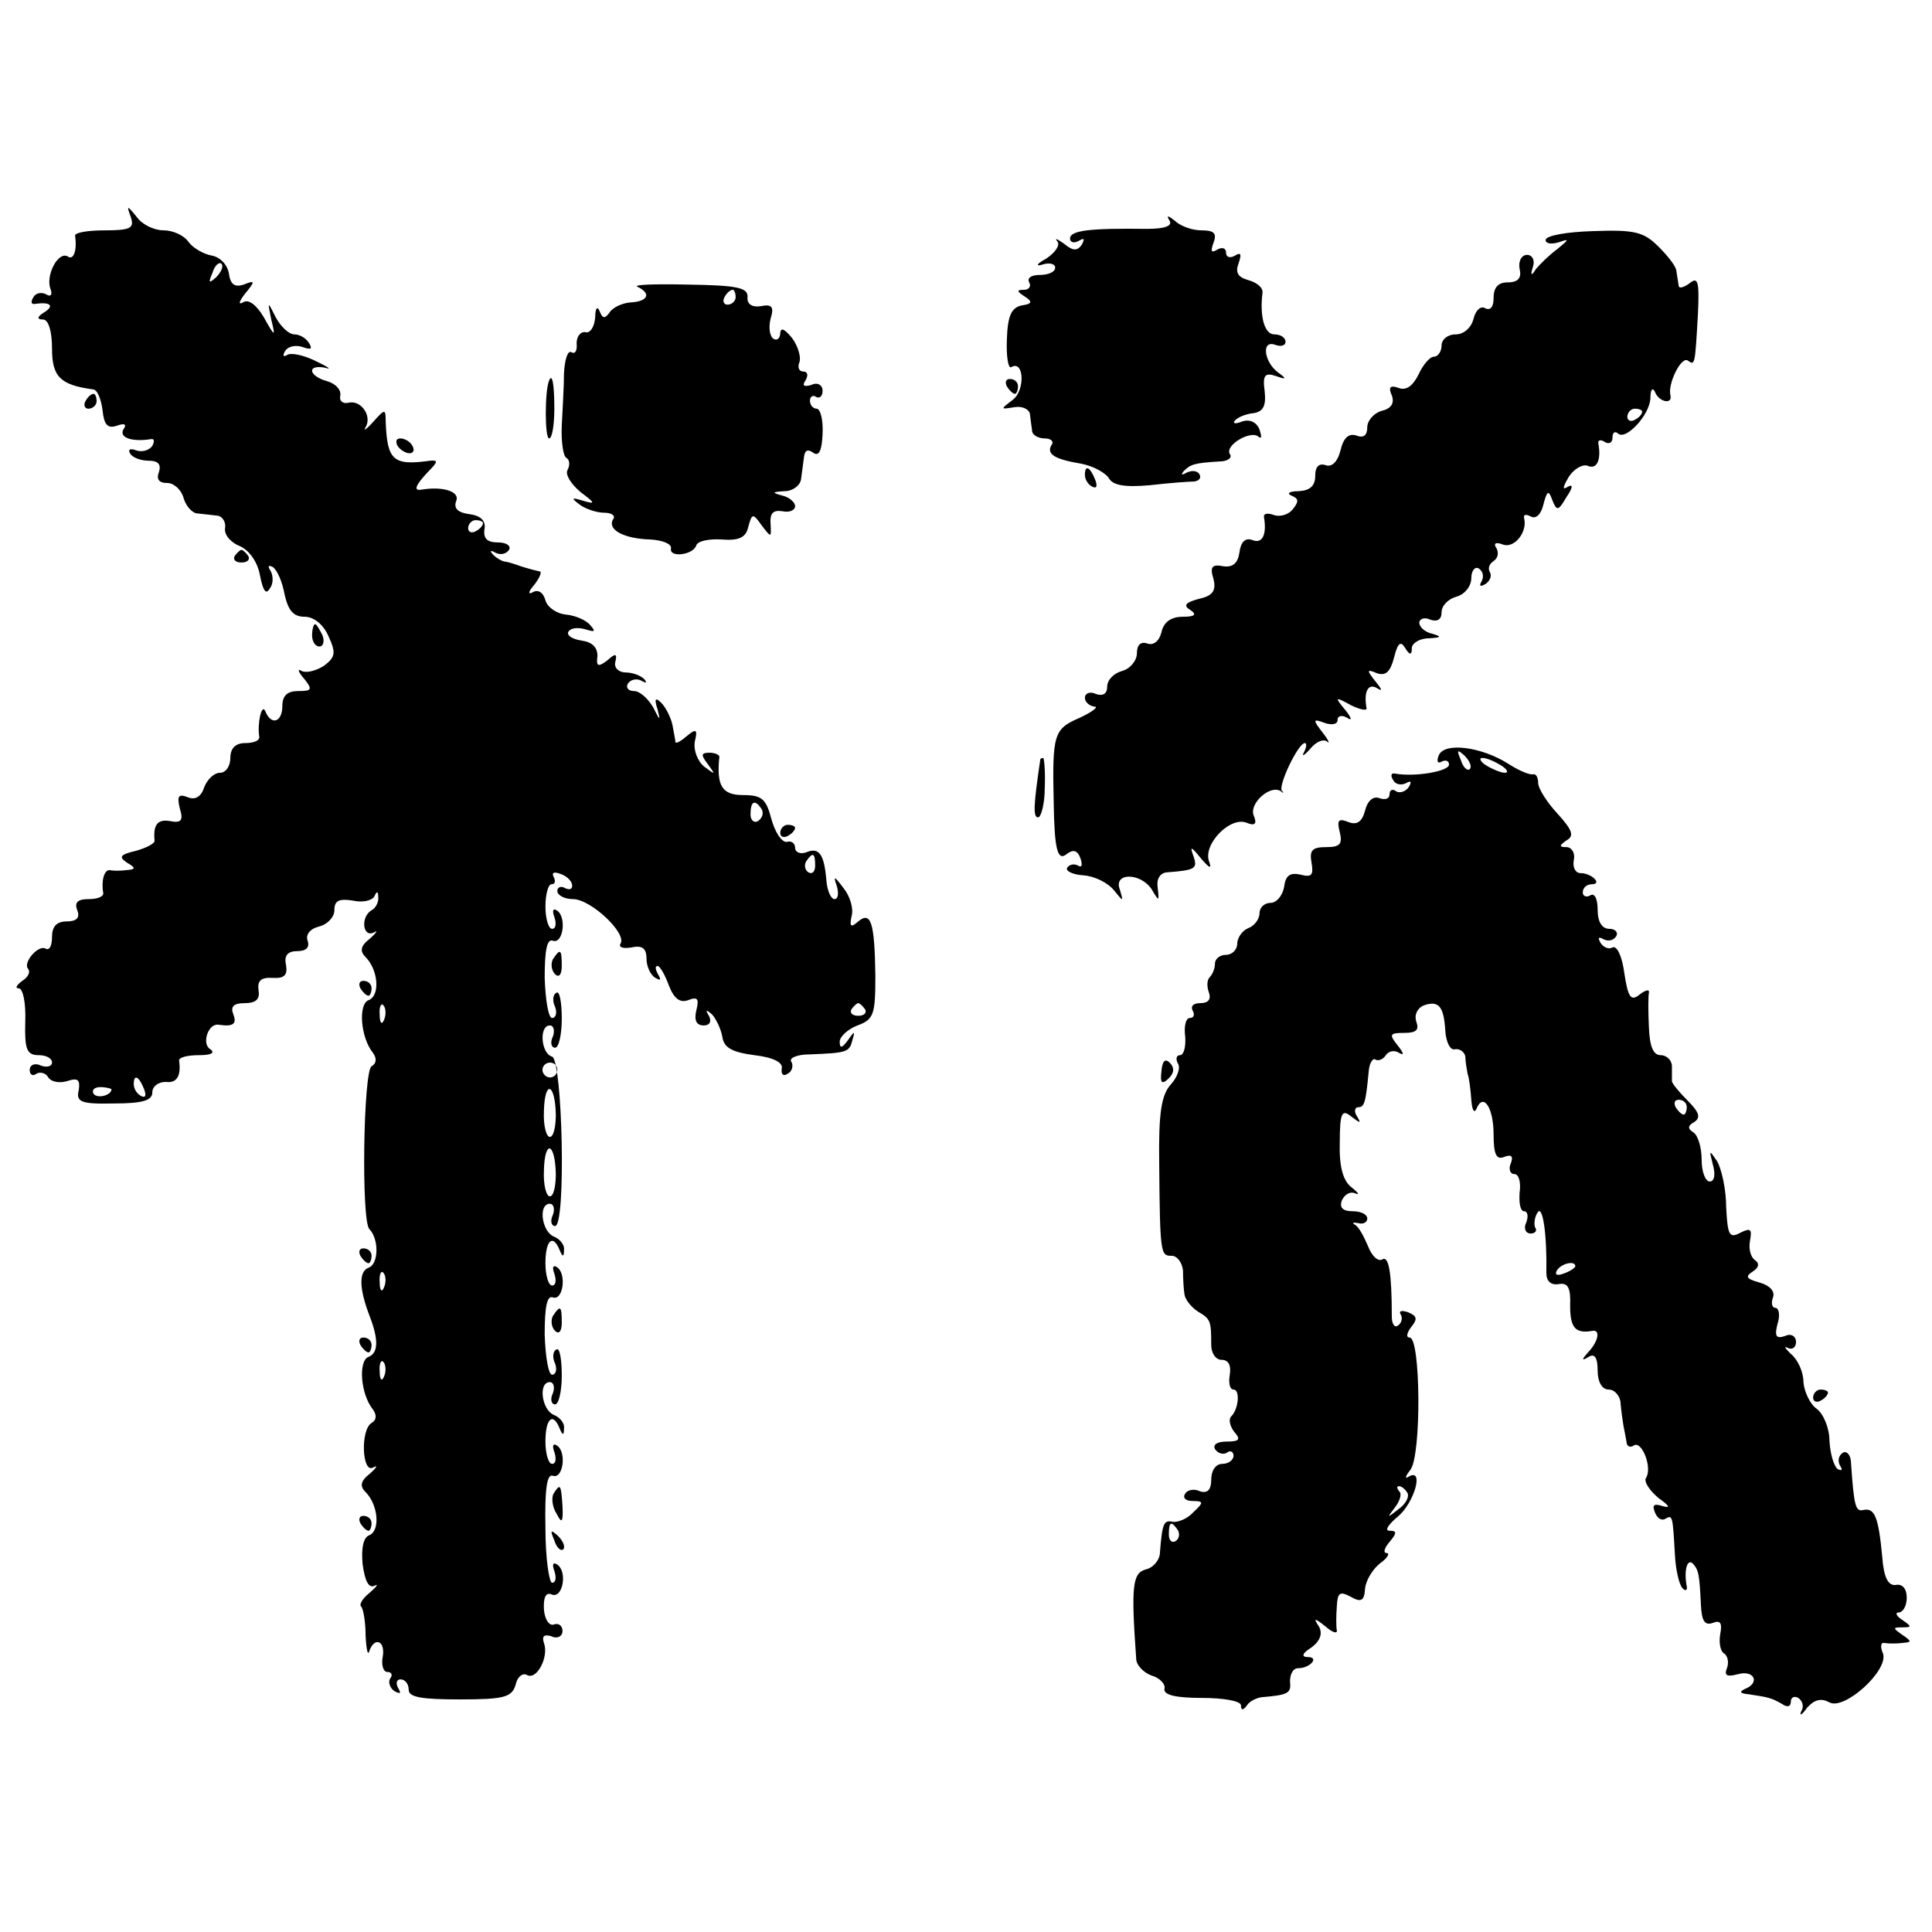 <?xml version="1.0" standalone="no"?>
<!DOCTYPE svg PUBLIC "-//W3C//DTD SVG 20010904//EN"
 "http://www.w3.org/TR/2001/REC-SVG-20010904/DTD/svg10.dtd">
<svg version="1.0" xmlns="http://www.w3.org/2000/svg"
 width="260pt" height="260pt" viewBox="0 0 260 260"
 preserveAspectRatio="xMidYMid meet">
<g transform="translate(0,260) scale(0.1,-0.1)"
fill="#000000" stroke="none">
<path d="M176 2308 c5 -15 0 -18 -35 -18 -23 0 -40 -3 -40 -7 3 -20 -2 -34
-10 -28 -13 7 -30 -26 -23 -44 3 -8 0 -11 -6 -7 -6 3 -14 2 -17 -4 -4 -6 -3
-10 2 -9 20 3 27 -2 13 -11 -10 -6 -11 -10 -2 -10 7 0 12 -15 12 -39 0 -38 11
-49 55 -55 6 0 11 -13 13 -28 2 -20 7 -25 19 -21 11 4 14 2 9 -5 -6 -11 12
-17 37 -13 5 1 5 -3 2 -9 -4 -6 -14 -9 -22 -6 -8 3 -11 1 -8 -4 3 -6 15 -10
25 -10 13 0 17 -5 14 -15 -4 -10 0 -15 11 -15 9 0 19 -9 22 -20 3 -11 12 -21
19 -21 8 -1 20 -2 27 -3 6 -1 11 -8 10 -16 -2 -9 7 -20 20 -25 13 -6 24 -22
27 -40 4 -20 8 -26 13 -17 5 6 5 17 1 24 -4 6 -3 8 3 5 6 -4 13 -20 16 -37 5
-22 12 -30 27 -30 12 0 25 -10 32 -26 10 -22 10 -28 -6 -40 -11 -7 -24 -10
-30 -7 -6 4 -5 -1 3 -10 12 -15 11 -17 -8 -17 -14 0 -21 -6 -21 -20 0 -22 -15
-27 -23 -7 -5 11 -11 -17 -8 -35 0 -5 -8 -8 -19 -8 -13 0 -20 -7 -20 -20 0
-11 -6 -20 -14 -20 -8 0 -17 -9 -21 -19 -4 -13 -12 -18 -22 -14 -13 5 -15 2
-11 -15 5 -16 2 -20 -13 -17 -17 3 -23 -5 -21 -26 1 -4 -11 -10 -25 -14 -21
-5 -24 -8 -12 -16 12 -7 12 -9 -1 -10 -8 -1 -18 -1 -22 0 -8 1 -12 -15 -9 -31
0 -5 -8 -8 -20 -8 -15 0 -19 -5 -15 -15 4 -10 -1 -15 -14 -15 -14 0 -20 -7
-20 -21 0 -11 -3 -18 -8 -16 -10 7 -32 -19 -24 -27 3 -4 0 -11 -8 -16 -8 -6
-10 -10 -5 -10 6 0 10 -20 9 -45 -1 -37 2 -45 18 -45 10 0 18 -4 18 -10 0 -5
-7 -7 -15 -4 -8 4 -15 1 -15 -6 0 -6 4 -9 9 -5 5 3 13 1 16 -5 4 -6 15 -8 25
-5 15 5 18 2 16 -12 -4 -16 3 -19 47 -18 39 0 52 4 52 15 0 8 8 14 18 14 15
-2 21 8 18 29 0 4 11 7 27 7 16 0 22 3 15 8 -12 7 -3 35 11 33 20 -3 25 1 20
14 -4 10 0 15 15 15 15 0 21 5 19 17 -2 13 3 18 19 17 16 -1 20 4 18 17 -3 13
2 19 15 19 12 0 17 5 14 14 -3 8 3 16 15 19 12 3 21 13 21 22 0 13 6 16 25 13
13 -3 26 0 29 6 3 7 5 7 5 -1 1 -6 -3 -15 -9 -18 -15 -9 -12 -37 3 -30 6 4 4
0 -5 -8 -13 -10 -14 -17 -6 -25 17 -17 20 -52 4 -58 -14 -5 -11 -50 6 -71 5
-7 5 -14 -2 -18 -11 -7 -14 -207 -3 -219 13 -13 13 -47 -1 -52 -13 -5 -13 -27
1 -64 13 -33 12 -51 -1 -56 -14 -5 -11 -50 6 -71 5 -7 5 -14 -2 -18 -15 -9
-13 -68 2 -60 7 4 5 0 -4 -8 -13 -10 -14 -17 -6 -25 17 -17 20 -52 5 -58 -8
-3 -11 -17 -9 -39 3 -22 8 -33 16 -29 6 3 3 -1 -6 -9 -10 -8 -15 -16 -12 -19
3 -3 6 -21 6 -39 1 -19 3 -28 5 -21 7 20 22 14 18 -8 -2 -11 1 -20 6 -20 6 0
8 -4 4 -9 -3 -5 0 -13 6 -17 8 -4 9 -3 5 4 -4 7 -2 12 3 12 6 0 11 -6 11 -14
0 -10 17 -13 69 -13 60 0 70 3 75 20 2 10 9 16 15 13 13 -8 30 24 23 43 -3 9
0 12 10 9 8 -4 15 0 15 7 0 7 -5 11 -11 9 -7 -3 -13 7 -14 20 -1 17 3 24 11
20 15 -5 21 33 6 41 -5 3 -6 -1 -3 -9 3 -9 2 -16 -3 -16 -4 0 -9 33 -9 74 -1
52 2 73 10 70 14 -5 19 33 5 41 -5 3 -6 -1 -3 -9 3 -9 2 -16 -3 -16 -5 0 -9
14 -9 30 0 31 10 40 19 18 4 -10 6 -10 6 0 1 7 -6 15 -14 18 -16 7 -21 44 -5
44 5 0 7 -7 4 -15 -4 -8 -2 -15 3 -15 5 0 9 18 9 39 0 22 -3 38 -7 35 -5 -2
-6 -11 -2 -19 3 -8 1 -15 -4 -15 -5 0 -9 24 -10 54 0 37 3 53 11 50 14 -5 19
33 5 41 -5 3 -6 -1 -3 -9 3 -9 2 -16 -3 -16 -5 0 -9 14 -9 30 0 31 10 40 19
18 4 -10 6 -10 6 0 1 7 -6 15 -14 18 -16 7 -21 44 -5 44 5 0 7 -7 4 -15 -4 -8
-2 -15 3 -15 15 0 10 223 -4 228 -15 4 -18 42 -3 42 5 0 7 -7 4 -15 -4 -8 -2
-15 3 -15 5 0 9 18 9 39 0 22 -3 38 -7 35 -5 -2 -6 -11 -2 -19 3 -8 1 -15 -4
-15 -5 0 -9 24 -10 54 0 37 3 53 11 50 14 -5 19 33 5 41 -5 3 -6 -1 -3 -9 3
-9 2 -16 -3 -16 -5 0 -9 14 -9 30 0 17 4 30 8 30 5 0 6 4 3 10 -3 6 1 7 9 4 9
-3 16 -10 16 -16 0 -5 -4 -6 -10 -3 -5 3 -10 1 -10 -4 0 -6 10 -11 21 -11 24
0 73 -46 64 -60 -3 -5 4 -7 15 -5 14 3 20 -1 20 -15 0 -10 5 -22 12 -26 7 -4
8 -3 4 4 -4 7 -5 12 -1 12 3 0 10 -12 15 -26 7 -18 15 -24 26 -20 13 5 15 2
11 -14 -3 -13 0 -20 10 -20 8 0 11 5 7 13 -5 8 -4 9 4 2 5 -5 12 -19 14 -30 2
-15 13 -21 43 -25 26 -3 39 -10 37 -18 -1 -8 2 -11 8 -7 6 3 8 11 5 16 -4 5 8
10 24 10 51 2 54 3 58 19 4 13 3 13 -6 0 -8 -11 -11 -11 -11 -2 0 7 11 17 24
22 22 8 24 15 24 67 -1 72 -6 87 -23 73 -10 -9 -12 -7 -9 7 3 10 -2 27 -11 38
-12 16 -14 17 -9 3 3 -10 2 -18 -3 -18 -5 0 -10 12 -11 26 -3 35 -10 44 -27
37 -8 -3 -15 0 -15 6 0 6 -5 10 -11 8 -7 -1 -16 13 -21 31 -7 27 -13 32 -38
32 -28 0 -36 12 -32 51 1 3 -6 6 -13 6 -12 0 -12 -3 -2 -16 10 -14 10 -14 -5
-3 -9 7 -15 22 -13 34 4 16 2 18 -10 8 -8 -7 -15 -11 -16 -9 0 2 -2 12 -4 23
-2 10 -9 24 -15 30 -8 8 -10 6 -5 -9 4 -16 3 -15 -6 3 -7 12 -18 22 -26 22 -8
0 -11 5 -8 10 4 6 12 7 18 4 7 -4 8 -3 4 2 -5 5 -16 9 -25 9 -9 0 -16 6 -14
14 3 12 0 12 -11 2 -12 -9 -15 -8 -13 6 0 12 -7 19 -22 21 -12 2 -20 7 -17 12
3 5 13 6 23 3 13 -4 14 -3 6 6 -6 7 -21 13 -33 14 -11 1 -24 9 -27 19 -3 11
-10 15 -17 11 -7 -4 -6 1 2 10 7 9 11 18 7 18 -13 3 -26 7 -31 9 -3 1 -9 3
-14 4 -5 0 -13 5 -18 10 -4 5 -3 6 4 2 6 -3 14 -2 18 4 3 5 -3 10 -15 10 -14
0 -20 5 -18 18 2 11 -5 18 -20 20 -16 2 -22 8 -18 18 5 12 -17 20 -47 15 -11
-2 -8 6 9 24 13 13 14 16 3 15 -50 -7 -58 0 -60 53 0 17 -1 17 -17 -1 -9 -10
-14 -13 -10 -7 9 15 -6 37 -23 33 -8 -2 -13 3 -11 10 1 8 -7 16 -18 19 -11 3
-20 9 -20 14 0 5 8 6 18 4 9 -3 4 1 -13 9 -16 8 -34 12 -39 8 -5 -3 -6 0 -2 6
4 6 14 8 23 5 11 -4 14 -3 9 5 -4 7 -13 12 -20 12 -7 0 -18 10 -25 23 -11 22
-11 22 -6 -3 6 -24 5 -24 -10 3 -10 17 -21 25 -28 20 -7 -4 -5 2 3 12 14 17
13 18 -2 12 -12 -4 -18 0 -20 15 -2 12 -12 22 -23 24 -11 2 -25 10 -31 18 -6
9 -21 16 -34 16 -13 0 -29 8 -36 18 -13 16 -14 16 -8 0z m115 -81 c-10 -9 -11
-8 -5 6 3 10 9 15 12 12 3 -3 0 -11 -7 -18z m359 -331 c0 -3 -4 -8 -10 -11 -5
-3 -10 -1 -10 4 0 6 5 11 10 11 6 0 10 -2 10 -4z m375 -385 c3 -5 1 -12 -5
-16 -5 -3 -10 1 -10 9 0 18 6 21 15 7z m72 -76 c0 -8 -4 -12 -9 -9 -5 3 -6 10
-3 15 9 13 12 11 12 -6z m-580 -207 c-3 -8 -6 -5 -6 6 -1 11 2 17 5 13 3 -3 4
-12 1 -19z m647 14 c3 -5 -1 -9 -9 -9 -8 0 -12 4 -9 9 3 4 7 8 9 8 2 0 6 -4 9
-8z m-414 -82 c0 -5 -4 -10 -10 -10 -5 0 -10 5 -10 10 0 6 5 10 10 10 6 0 10
-4 10 -10z m-556 -26 c3 -8 2 -12 -4 -9 -6 3 -10 10 -10 16 0 14 7 11 14 -7z
m-44 0 c0 -8 -19 -13 -24 -6 -3 5 1 9 9 9 8 0 15 -2 15 -3z m598 -34 c0 -16
-3 -30 -8 -30 -5 0 -9 16 -8 35 1 42 15 38 16 -5z m0 -80 c0 -16 -3 -30 -8
-30 -5 0 -9 16 -8 35 1 42 15 38 16 -5z m-231 -152 c-3 -8 -6 -5 -6 6 -1 11 2
17 5 13 3 -3 4 -12 1 -19z m0 -120 c-3 -8 -6 -5 -6 6 -1 11 2 17 5 13 3 -3 4
-12 1 -19z"/>
<path d="M1574 2303 c4 -7 -6 -11 -31 -11 -76 1 -103 -2 -103 -13 0 -5 5 -7
12 -3 7 4 8 3 4 -5 -6 -9 -12 -9 -24 1 -10 7 -13 8 -9 3 4 -5 -3 -15 -15 -23
-13 -7 -15 -11 -5 -8 9 3 17 1 17 -4 0 -6 -9 -10 -21 -10 -11 0 -17 -4 -14
-10 3 -5 0 -10 -7 -10 -10 0 -10 -2 1 -9 11 -7 10 -10 -4 -12 -14 -3 -19 -14
-20 -46 -1 -23 2 -40 6 -37 17 10 19 -31 2 -44 -17 -13 -17 -13 2 -10 11 2 20
-3 21 -9 1 -7 2 -17 3 -23 0 -5 8 -10 17 -10 8 0 13 -4 9 -9 -7 -12 4 -19 40
-25 16 -3 32 -12 37 -19 5 -10 21 -13 55 -10 26 3 53 5 60 5 7 1 10 5 7 10 -3
5 -11 5 -17 2 -7 -4 -8 -3 -4 2 9 9 14 11 48 13 11 0 18 5 14 10 -7 12 29 33
39 23 4 -3 4 1 1 10 -4 10 -13 14 -23 11 -9 -4 -14 -3 -10 1 3 4 14 9 25 10
13 2 17 10 15 29 -3 22 0 26 15 21 14 -5 15 -4 4 4 -20 14 -24 45 -5 38 8 -3
14 -1 14 4 0 6 -7 10 -15 10 -13 0 -20 23 -16 56 1 7 -8 14 -19 17 -14 4 -18
10 -13 23 4 12 3 15 -5 10 -7 -4 -12 -2 -12 4 0 6 -5 8 -12 4 -8 -5 -9 -2 -5
9 5 13 1 17 -16 17 -13 0 -29 6 -36 13 -9 7 -12 8 -7 0z"/>
<path d="M2080 2277 c0 -5 8 -6 18 -3 14 5 14 4 -2 -9 -11 -8 -24 -21 -29 -27
-6 -10 -8 -9 -4 3 3 9 -1 16 -8 16 -7 0 -12 -8 -10 -19 3 -12 -2 -18 -16 -18
-13 0 -19 -7 -19 -21 0 -12 -4 -17 -11 -14 -6 4 -13 -2 -16 -14 -3 -12 -13
-21 -24 -21 -11 0 -19 -7 -19 -15 0 -8 -5 -15 -10 -15 -6 0 -15 -11 -21 -24
-8 -16 -17 -22 -27 -18 -11 4 -14 1 -9 -10 4 -11 -1 -18 -14 -21 -10 -3 -19
-13 -19 -22 0 -11 -5 -15 -15 -11 -10 3 -17 -3 -21 -20 -4 -16 -12 -23 -20
-20 -9 3 -14 -2 -14 -14 0 -14 -7 -20 -22 -21 -13 0 -17 -3 -10 -6 10 -4 10
-8 2 -18 -6 -8 -18 -11 -26 -8 -8 3 -14 2 -13 -3 4 -23 -2 -36 -15 -31 -10 4
-16 -2 -18 -16 -2 -15 -9 -21 -22 -19 -15 3 -18 -1 -13 -17 4 -16 -1 -23 -20
-27 -18 -5 -21 -9 -11 -15 9 -6 6 -9 -10 -9 -16 0 -26 -7 -29 -21 -3 -12 -11
-18 -19 -15 -9 3 -14 -2 -14 -13 0 -10 -9 -21 -20 -24 -11 -3 -20 -12 -20 -21
0 -10 -6 -13 -15 -10 -8 4 -15 1 -15 -5 0 -6 6 -11 13 -12 6 0 -3 -7 -20 -15
-35 -15 -37 -22 -35 -114 1 -63 5 -80 18 -69 8 6 14 5 18 -6 3 -9 2 -13 -3
-10 -5 3 -12 2 -15 -3 -2 -4 7 -9 22 -10 15 -1 33 -10 41 -20 13 -16 13 -16 8
1 -9 23 28 23 43 0 10 -17 10 -16 8 2 -2 12 3 20 12 21 39 3 42 5 36 22 -5 14
-3 13 10 -3 12 -14 15 -15 11 -4 -8 23 28 60 50 52 12 -5 15 -2 10 10 -6 16
23 42 37 32 3 -3 4 -2 1 1 -5 7 22 64 31 64 3 0 2 -6 -1 -12 -4 -7 0 -5 8 4 8
10 18 14 23 10 4 -4 2 2 -6 12 -14 18 -13 19 3 13 9 -3 17 -2 17 4 0 6 6 7 13
3 7 -5 6 0 -3 11 -14 17 -14 18 8 6 12 -6 22 -8 21 -4 -4 22 2 34 14 27 8 -5
7 -2 -2 9 -12 15 -12 17 2 11 12 -4 18 2 23 21 5 20 9 23 15 13 6 -10 9 -10 9
0 0 6 10 13 23 13 16 1 18 2 5 6 -10 2 -18 9 -18 15 0 5 7 8 15 4 9 -3 15 0
15 10 0 9 9 18 20 21 11 3 20 14 20 25 0 10 5 16 10 13 6 -4 7 -11 4 -17 -4
-7 -2 -8 5 -4 6 4 9 11 6 16 -3 5 -1 11 5 15 6 4 7 11 4 17 -5 7 -1 9 9 5 15
-5 33 17 28 36 -1 5 3 5 9 2 7 -4 14 3 17 16 5 19 7 20 12 6 6 -15 8 -15 19 4
9 13 9 18 2 14 -8 -5 -7 -1 1 13 7 11 19 18 26 15 12 -5 18 8 14 30 -1 5 3 6
9 2 5 -3 10 -1 10 6 0 7 3 9 7 6 10 -11 43 24 44 47 0 12 3 15 6 9 5 -14 24
-18 21 -5 -4 15 14 52 23 47 10 -7 10 -8 14 63 2 43 0 50 -11 41 -8 -6 -15 -8
-15 -3 -1 5 -2 14 -3 19 0 6 -11 20 -24 33 -20 20 -32 23 -88 21 -35 -1 -64
-6 -64 -12z m130 -231 c0 -3 -4 -8 -10 -11 -5 -3 -10 -1 -10 4 0 6 5 11 10 11
6 0 10 -2 10 -4z"/>
<path d="M858 2214 c19 -9 14 -20 -10 -21 -11 -1 -24 -7 -28 -14 -6 -8 -9 -8
-13 2 -3 8 -6 4 -6 -8 -1 -13 -7 -22 -13 -20 -7 1 -12 -6 -12 -15 1 -10 -2
-15 -7 -12 -5 3 -9 -10 -10 -28 0 -18 -2 -50 -3 -71 -1 -21 2 -41 6 -43 5 -3
5 -10 2 -16 -4 -6 4 -19 17 -30 20 -15 21 -17 4 -12 -16 5 -17 4 -5 -5 8 -6
23 -11 33 -11 10 0 16 -4 12 -9 -8 -14 15 -26 50 -27 17 -1 29 -6 28 -12 -3
-13 30 -9 34 4 2 6 17 9 34 8 24 -2 33 3 36 17 5 18 6 19 18 2 13 -17 13 -17
12 2 -1 14 3 19 16 17 9 -2 17 1 17 7 0 5 -8 12 -17 14 -15 4 -14 5 3 6 11 0
21 8 22 16 1 8 3 22 4 30 1 9 5 11 12 6 8 -6 12 2 13 25 1 19 -3 34 -8 34 -5
0 -9 5 -9 11 0 5 4 8 8 5 5 -3 9 1 9 8 0 8 -7 12 -15 8 -10 -3 -13 -1 -8 6 4
7 3 12 -3 12 -6 0 -8 6 -5 13 2 7 -2 21 -10 32 -10 12 -15 15 -16 7 0 -7 -4
-11 -9 -8 -5 3 -7 15 -4 27 5 16 2 20 -13 17 -12 -2 -19 3 -18 12 1 13 -14 16
-80 17 -45 1 -75 0 -68 -3z m132 -14 c0 -5 -5 -10 -11 -10 -5 0 -7 5 -4 10 3
6 8 10 11 10 2 0 4 -4 4 -10z"/>
<path d="M739 2088 c-6 -14 -6 -78 0 -78 4 0 7 18 7 40 0 34 -3 48 -7 38z"/>
<path d="M1355 2080 c3 -5 8 -10 11 -10 2 0 4 5 4 10 0 6 -5 10 -11 10 -5 0
-7 -4 -4 -10z"/>
<path d="M115 2060 c-3 -5 -1 -10 4 -10 6 0 11 5 11 10 0 6 -2 10 -4 10 -3 0
-8 -4 -11 -10z"/>
<path d="M535 2000 c3 -5 11 -10 16 -10 6 0 7 5 4 10 -3 6 -11 10 -16 10 -6 0
-7 -4 -4 -10z"/>
<path d="M1460 1961 c0 -6 4 -13 10 -16 6 -3 7 1 4 9 -7 18 -14 21 -14 7z"/>
<path d="M316 1852 c-3 -5 1 -9 9 -9 8 0 12 4 9 9 -3 4 -7 8 -9 8 -2 0 -6 -4
-9 -8z"/>
<path d="M420 1745 c0 -8 4 -15 10 -15 5 0 7 7 4 15 -4 8 -8 15 -10 15 -2 0
-4 -7 -4 -15z"/>
<path d="M1936 1583 c-3 -8 -1 -11 4 -8 6 3 10 1 10 -4 0 -9 -46 -17 -73 -12
-5 1 -6 -3 -2 -9 3 -6 11 -7 17 -4 7 4 8 2 4 -5 -4 -6 -12 -9 -17 -6 -5 4 -9
2 -9 -4 0 -6 -6 -8 -14 -5 -8 3 -16 -4 -19 -17 -4 -15 -11 -20 -23 -15 -13 5
-15 2 -11 -14 4 -16 0 -20 -18 -20 -19 0 -23 -4 -20 -21 3 -17 0 -20 -15 -16
-14 3 -20 -1 -22 -17 -2 -11 -10 -21 -18 -21 -8 0 -15 -6 -15 -14 0 -8 -7 -17
-15 -20 -8 -3 -15 -13 -15 -21 0 -8 -7 -15 -15 -15 -8 0 -15 -5 -15 -12 0 -6
-3 -14 -7 -18 -4 -4 -4 -13 -1 -21 3 -9 -1 -14 -12 -14 -9 0 -13 -4 -10 -10 3
-5 2 -10 -4 -10 -5 0 -8 -11 -6 -25 1 -14 -2 -25 -7 -25 -5 0 -6 -5 -3 -11 4
-5 0 -18 -9 -28 -13 -14 -17 -38 -16 -107 1 -123 2 -124 17 -124 7 0 14 -9 15
-20 0 -11 1 -26 2 -32 1 -7 9 -17 18 -23 17 -10 18 -12 18 -45 0 -11 6 -20 14
-20 9 0 13 -7 11 -20 -2 -11 0 -20 5 -20 9 0 7 -26 -3 -36 -4 -4 -2 -13 4 -21
9 -10 7 -13 -10 -13 -13 0 -19 -4 -16 -10 4 -6 11 -8 16 -5 5 4 9 1 9 -4 0 -6
-7 -11 -15 -11 -9 0 -15 -9 -15 -21 0 -14 -5 -19 -15 -16 -8 4 -17 2 -20 -3
-4 -6 1 -10 10 -10 15 0 15 -2 1 -15 -8 -9 -21 -14 -28 -13 -12 3 -14 -3 -17
-41 0 -10 -9 -21 -19 -23 -18 -5 -20 -22 -13 -120 0 -9 10 -19 21 -23 11 -3
19 -12 17 -18 -1 -8 15 -12 51 -12 28 0 52 -4 52 -10 0 -7 3 -7 8 0 4 6 13 10
20 11 35 3 40 5 38 21 0 10 4 18 11 18 16 0 29 15 13 15 -9 0 -8 5 5 13 12 9
15 19 10 28 -8 12 -6 12 9 0 9 -8 16 -10 15 -5 -1 5 -1 19 0 32 1 19 4 21 19
13 14 -8 18 -5 19 11 1 11 10 26 20 34 10 7 14 14 9 14 -5 0 -3 7 4 15 10 12
10 15 0 15 -7 0 -2 8 11 19 22 18 36 66 15 54 -6 -4 -5 0 2 9 15 19 14 178 -1
178 -5 0 -4 6 2 14 9 11 8 15 -4 20 -9 3 -13 2 -10 -3 3 -5 1 -12 -4 -15 -4
-3 -8 2 -8 12 0 59 -4 83 -13 77 -6 -3 -14 5 -19 18 -6 14 -13 27 -18 29 -4 3
-2 3 5 2 6 -2 12 1 12 6 0 6 -9 10 -20 10 -13 0 -18 5 -14 15 4 8 11 12 18 9
6 -3 4 1 -5 8 -12 9 -17 29 -16 61 0 40 3 45 16 34 12 -9 13 -9 7 1 -4 6 -3
12 2 12 8 0 10 6 14 49 1 11 6 18 9 15 4 -2 10 0 14 6 4 6 12 7 18 3 7 -4 6 0
-2 10 -12 15 -11 17 9 17 16 0 20 4 16 15 -3 9 1 18 10 22 20 7 27 -1 29 -34
1 -16 7 -27 13 -25 7 1 13 -4 14 -10 0 -7 2 -17 3 -23 2 -5 4 -21 5 -35 1 -14
4 -19 7 -12 9 22 23 2 23 -35 0 -27 4 -34 14 -30 10 4 13 1 9 -9 -3 -7 -1 -14
5 -14 6 0 9 -11 7 -25 -1 -14 1 -25 6 -25 5 0 6 -7 3 -15 -4 -8 -1 -15 6 -15
6 0 9 4 6 8 -2 4 -1 14 3 20 7 12 13 -29 12 -81 0 -11 6 -17 17 -15 12 2 16
-5 15 -29 0 -30 7 -38 30 -34 11 2 8 -14 -5 -28 -10 -11 -10 -13 0 -7 8 5 12
-1 12 -18 0 -16 6 -26 15 -26 8 0 16 -9 16 -20 1 -11 3 -24 4 -30 1 -5 3 -15
4 -21 0 -5 5 -8 10 -4 11 6 25 -31 16 -44 -3 -5 5 -17 17 -27 14 -10 17 -14 6
-11 -12 4 -15 2 -11 -8 3 -8 9 -12 14 -9 10 6 10 4 13 -48 1 -21 6 -41 10 -45
4 -5 7 -3 6 2 -4 20 0 38 8 31 8 -9 9 -14 11 -56 1 -21 5 -28 16 -24 10 4 13
0 10 -15 -2 -11 0 -23 5 -26 5 -3 7 -12 4 -20 -4 -10 0 -12 15 -8 22 6 30 -12
9 -20 -8 -4 -6 -6 5 -7 27 -4 31 -5 45 -13 7 -5 12 -4 12 3 0 6 5 8 10 5 6 -4
8 -12 4 -18 -3 -7 1 -5 8 5 10 11 19 13 30 7 20 -11 80 43 72 66 -4 9 -3 15 2
14 5 -1 16 -1 24 0 13 1 13 2 0 11 -13 9 -13 10 0 10 13 0 13 1 0 10 -8 5 -10
10 -5 10 6 0 11 9 11 20 0 12 -6 19 -15 17 -10 -1 -16 10 -18 38 -5 53 -10 66
-25 63 -11 -3 -13 5 -17 63 0 11 -6 17 -11 14 -6 -4 -7 -11 -4 -17 4 -6 3 -8
-3 -5 -5 4 -10 20 -11 38 0 17 -8 36 -17 43 -9 6 -17 23 -18 36 0 14 -8 31
-17 38 -8 8 -10 11 -4 8 6 -3 11 1 11 8 0 8 -7 12 -15 8 -12 -4 -14 0 -10 16
4 12 2 22 -3 22 -4 0 -6 6 -3 14 3 8 -4 16 -18 20 -18 5 -20 8 -9 15 8 5 9 11
3 15 -6 4 -9 15 -7 26 3 16 1 18 -13 11 -15 -8 -17 -3 -19 34 0 24 -6 51 -12
62 -11 16 -11 16 -6 -4 4 -14 2 -23 -4 -23 -6 0 -11 13 -11 29 0 17 -5 33 -11
37 -8 5 -8 9 1 14 9 6 7 13 -9 29 -11 11 -21 23 -21 26 0 3 0 12 0 20 0 8 -7
15 -15 15 -10 0 -15 11 -16 38 -1 20 -1 41 0 46 1 5 -4 4 -12 -2 -12 -10 -16
-5 -21 28 -3 23 -10 38 -16 35 -5 -3 -12 0 -16 6 -4 7 -3 9 4 5 6 -3 13 -2 17
4 3 5 -1 10 -9 10 -10 0 -16 9 -16 26 0 14 -4 23 -10 19 -5 -3 -10 -1 -10 4 0
6 5 11 12 11 15 0 0 15 -15 15 -7 0 -11 8 -9 18 2 9 -3 17 -10 17 -10 0 -10 2
0 9 11 6 8 14 -12 36 -14 15 -26 34 -26 41 0 8 -3 13 -7 12 -5 -1 -19 5 -33
14 -36 23 -87 30 -94 11z m42 -18 c-3 -3 -9 2 -12 12 -6 14 -5 15 5 6 7 -7 10
-15 7 -18z m42 5 c8 -5 11 -10 5 -10 -5 0 -17 5 -25 10 -8 5 -10 10 -5 10 6 0
17 -5 25 -10z m250 -460 c0 -5 -2 -10 -4 -10 -3 0 -8 5 -11 10 -3 6 -1 10 4
10 6 0 11 -4 11 -10z m-150 -214 c0 -2 -7 -7 -16 -10 -8 -3 -12 -2 -9 4 6 10
25 14 25 6z m-226 -305 c3 -5 -2 -15 -12 -22 -15 -12 -16 -12 -5 2 7 9 10 19
6 22 -3 4 -4 7 0 7 3 0 8 -4 11 -9z m-309 -50 c3 -5 2 -12 -3 -15 -5 -3 -9 1
-9 9 0 17 3 19 12 6z"/>
<path d="M1400 1578 c-9 -61 -10 -78 -3 -78 4 0 9 18 9 40 1 22 -1 40 -2 40
-2 0 -4 -1 -4 -2z"/>
<path d="M1050 1479 c0 -5 5 -7 10 -4 6 3 10 8 10 11 0 2 -4 4 -10 4 -5 0 -10
-5 -10 -11z"/>
<path d="M744 1309 c-3 -6 -2 -15 3 -20 5 -5 9 -1 9 11 0 23 -2 24 -12 9z"/>
<path d="M485 1270 c3 -5 8 -10 11 -10 2 0 4 5 4 10 0 6 -5 10 -11 10 -5 0 -7
-4 -4 -10z"/>
<path d="M1563 1158 c-2 -16 1 -18 10 -9 7 7 8 14 1 21 -6 6 -10 2 -11 -12z"/>
<path d="M485 910 c3 -5 8 -10 11 -10 2 0 4 5 4 10 0 6 -5 10 -11 10 -5 0 -7
-4 -4 -10z"/>
<path d="M744 829 c-3 -6 -2 -15 3 -20 5 -5 9 -1 9 11 0 23 -2 24 -12 9z"/>
<path d="M485 790 c3 -5 8 -10 11 -10 2 0 4 5 4 10 0 6 -5 10 -11 10 -5 0 -7
-4 -4 -10z"/>
<path d="M2440 719 c0 -5 5 -7 10 -4 6 3 10 8 10 11 0 2 -4 4 -10 4 -5 0 -10
-5 -10 -11z"/>
<path d="M745 590 c-3 -5 -2 -18 4 -27 7 -14 9 -12 8 10 -2 30 -3 31 -12 17z"/>
<path d="M485 550 c3 -5 8 -10 11 -10 2 0 4 5 4 10 0 6 -5 10 -11 10 -5 0 -7
-4 -4 -10z"/>
<path d="M746 527 c3 -10 9 -15 12 -12 3 3 0 11 -7 18 -10 9 -11 8 -5 -6z"/>
</g>
</svg>
